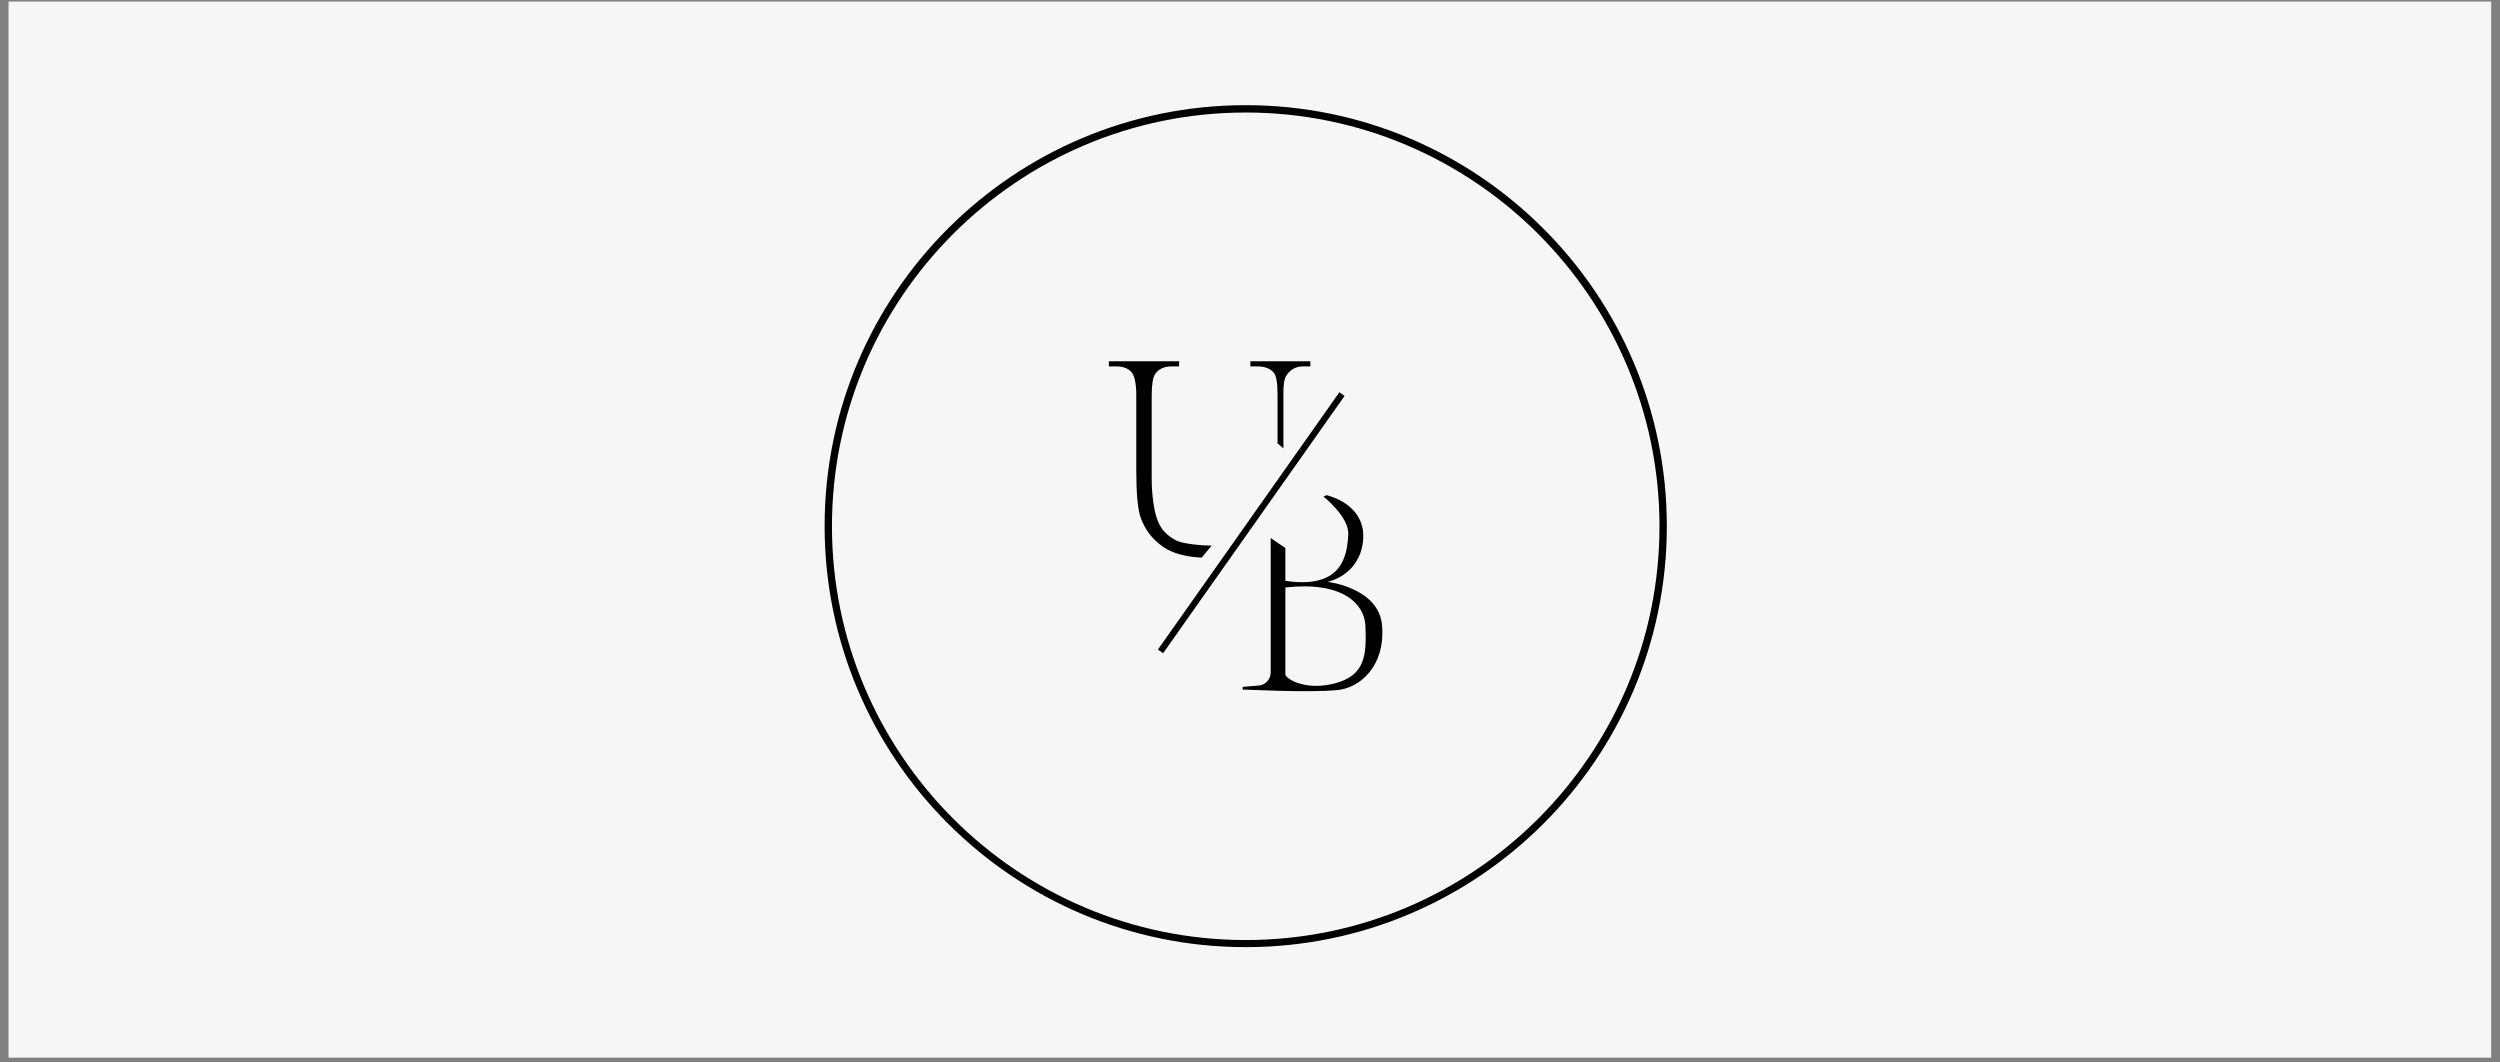<svg xmlns="http://www.w3.org/2000/svg" width="193" height="82" viewBox="0 0 193 82" fill="none"><rect x="0" y="0" width="193" height="82" fill="#808080" stroke="none"/><rect width="191.66" height="81.53" transform="translate(0.66 0.119)" fill="#F6F6F6"></rect><g clip-path="url(#clip0_1004_1728)"><path d="M90.802 41.724C90.291 41.459 89.894 41.119 89.63 40.703C89.365 40.288 89.176 39.702 89.063 38.965C88.949 38.227 88.911 37.566 88.911 36.98V30.516C88.911 29.684 89.006 29.136 89.176 28.872C89.441 28.494 89.856 28.286 90.461 28.286H91.028V27.889H85.604V28.286H86.152C86.7 28.286 87.097 28.437 87.343 28.72C87.588 29.004 87.721 29.609 87.721 30.516V36.318C87.721 38.114 87.834 39.324 88.061 39.966C88.401 40.911 88.987 41.667 89.819 42.234C90.518 42.707 91.501 42.99 92.767 43.047L93.542 42.121C92.786 42.121 91.312 41.989 90.802 41.724Z" fill="black"></path><path d="M99.288 29.023C99.591 28.531 100.044 28.286 100.611 28.286H101.159V27.889H96.529V28.286H97.077C97.625 28.286 98.041 28.437 98.324 28.758C98.532 28.985 98.627 29.571 98.627 30.497V34.221L99.08 34.617V30.573C99.061 29.779 99.137 29.25 99.288 29.023Z" fill="black"></path><path d="M103.276 53.272C105.015 53.083 106.943 51.419 106.697 48.301C106.47 45.371 102.482 44.917 102.482 44.917C102.482 44.917 104.92 44.464 105.223 41.799C105.544 38.888 102.407 38.227 102.407 38.227L102.18 38.34C102.18 38.34 104.146 39.89 104.089 41.251C103.994 43.008 103.56 45.484 99.231 44.842V42.309L98.097 41.534V51.911C98.097 52.478 97.644 52.931 97.077 52.931L95.942 53.026L95.924 53.234C95.905 53.215 100.97 53.498 103.276 53.272ZM103.106 52.742C100.838 53.366 99.231 52.421 99.231 52.043C99.231 51.665 99.231 45.352 99.231 45.352C103.673 44.861 105.336 46.618 105.412 48.32C105.506 50.607 105.374 52.119 103.106 52.742Z" fill="black"></path><path d="M103.402 30.281L89.392 50.145L89.793 50.428L103.803 30.564L103.402 30.281Z" fill="black"></path><path d="M96.169 73.119C78.251 73.119 63.66 58.547 63.66 40.61C63.66 22.673 78.233 8.119 96.169 8.119C114.106 8.119 128.679 22.692 128.679 40.629C128.679 58.566 114.087 73.119 96.169 73.119ZM96.169 8.686C78.554 8.686 64.227 23.013 64.227 40.629C64.227 58.244 78.554 72.571 96.169 72.571C113.785 72.571 128.112 58.244 128.112 40.629C128.112 23.013 113.766 8.686 96.169 8.686Z" fill="black"></path></g><defs><clipPath id="clip0_1004_1728"><rect width="65" height="65" fill="white" transform="translate(63.66 8.119)"></rect></clipPath></defs></svg>